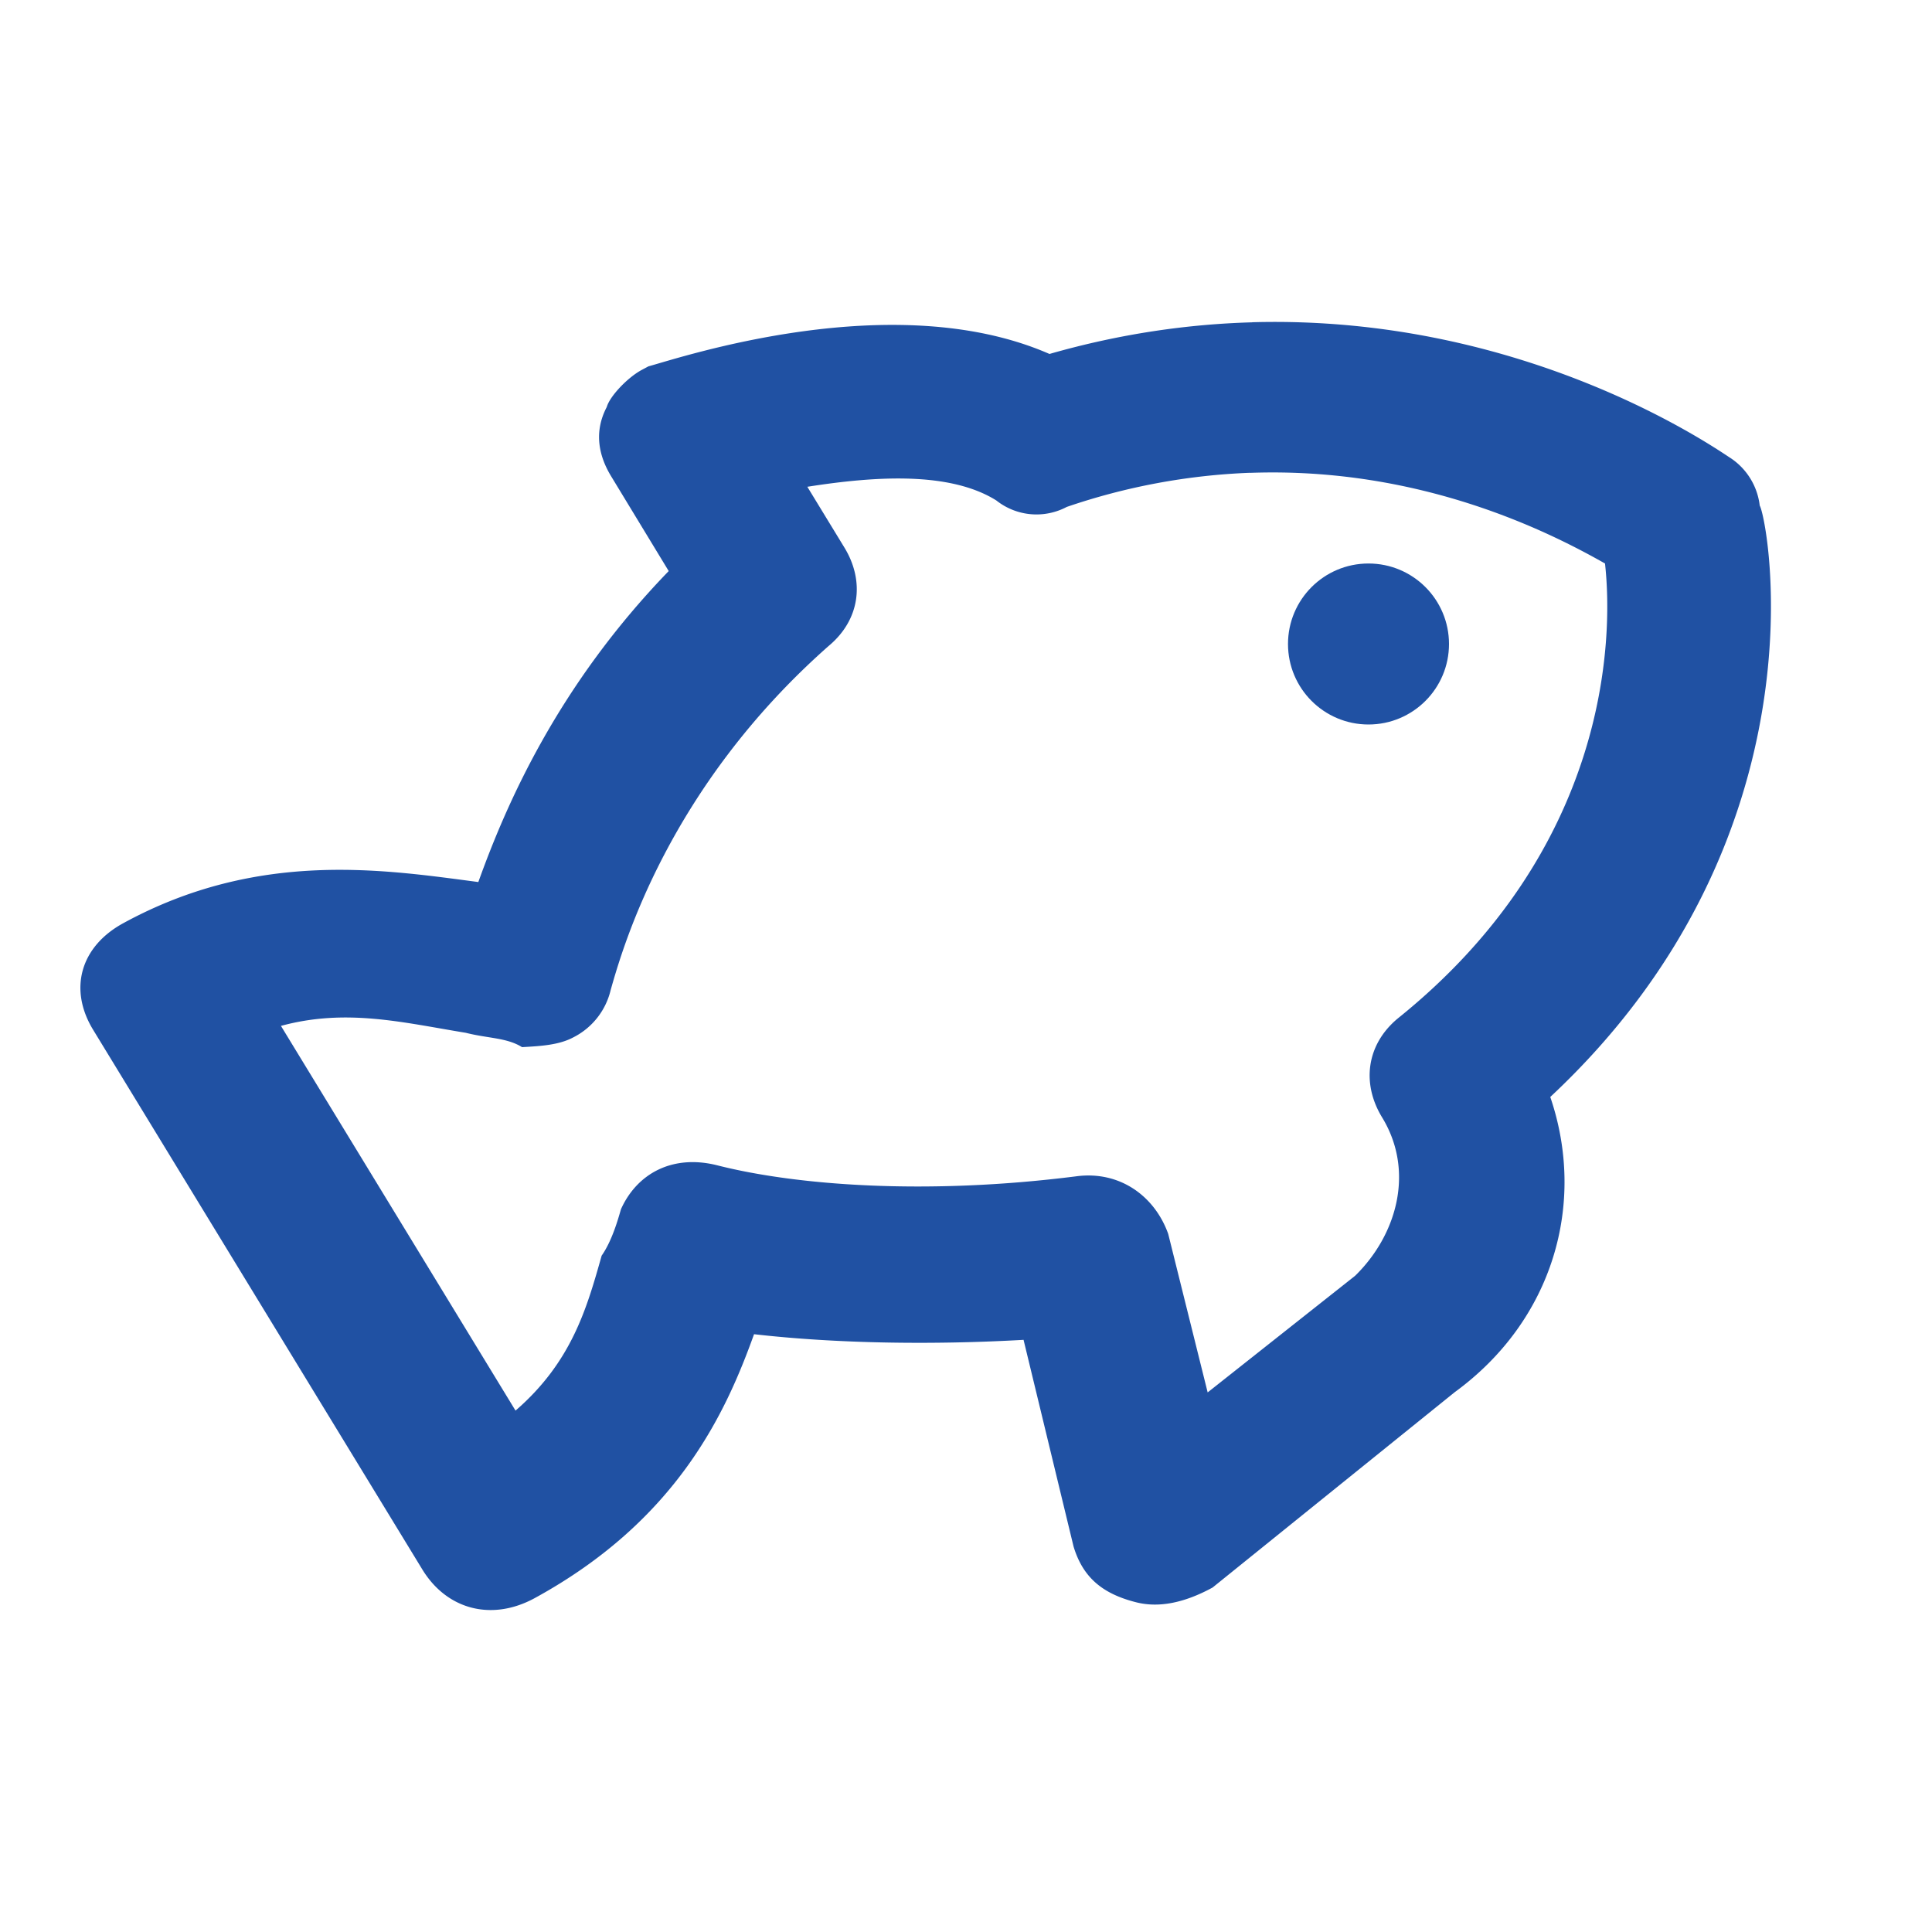 <svg width="24" height="24" fill="none" xmlns="http://www.w3.org/2000/svg"><path d="M15.557 4.004c-.789.022-1.634.139-2.52.393-1.932-.845-4.577.044-4.982.154l-.088.047c-.177.097-.393.327-.43.459-.164.313-.097.612.057.863l.713 1.174C6.93 8.517 6.292 9.983 5.942 10.957c-1.155-.151-2.73-.408-4.412.512-.531.29-.68.819-.374 1.322l4.09 6.705c.307.503.866.646 1.397.356 1.77-.968 2.374-2.304 2.724-3.278 1.015.116 2.207.135 3.348.07l.621 2.567c.116.384.358.587.777.693.28.071.596.01.95-.183l3.007-2.426c1.226-.894 1.638-2.349 1.188-3.668 3.459-3.232 2.704-7.178 2.602-7.346a.823.823 0 00-.358-.588c-.154-.096-2.527-1.785-5.945-1.69zm-.026 1.87c2.123-.077 3.73.742 4.407 1.126.106.948.04 3.552-2.575 5.652-.39.325-.45.808-.195 1.227.41.67.184 1.463-.334 1.969l-1.832 1.449-.49-1.969c-.167-.468-.601-.789-1.146-.715-1.864.236-3.474.112-4.452-.136-.558-.142-1 .1-1.2.544-.038.132-.113.396-.24.577-.186.66-.374 1.322-1.07 1.925L3.49 12.744c.81-.22 1.51-.043 2.297.086.28.071.507.059.698.178.228-.013.455-.025.634-.12a.888.888 0 00.467-.59c.15-.527.712-2.512 2.707-4.273.391-.325.452-.805.196-1.224l-.46-.754c.863-.136 1.776-.188 2.348.17a.803.803 0 00.875.08 7.958 7.958 0 012.28-.424z" fill="#2051A3"/><circle cx="17" cy="8" r="1" fill="#2051A3"/></svg>